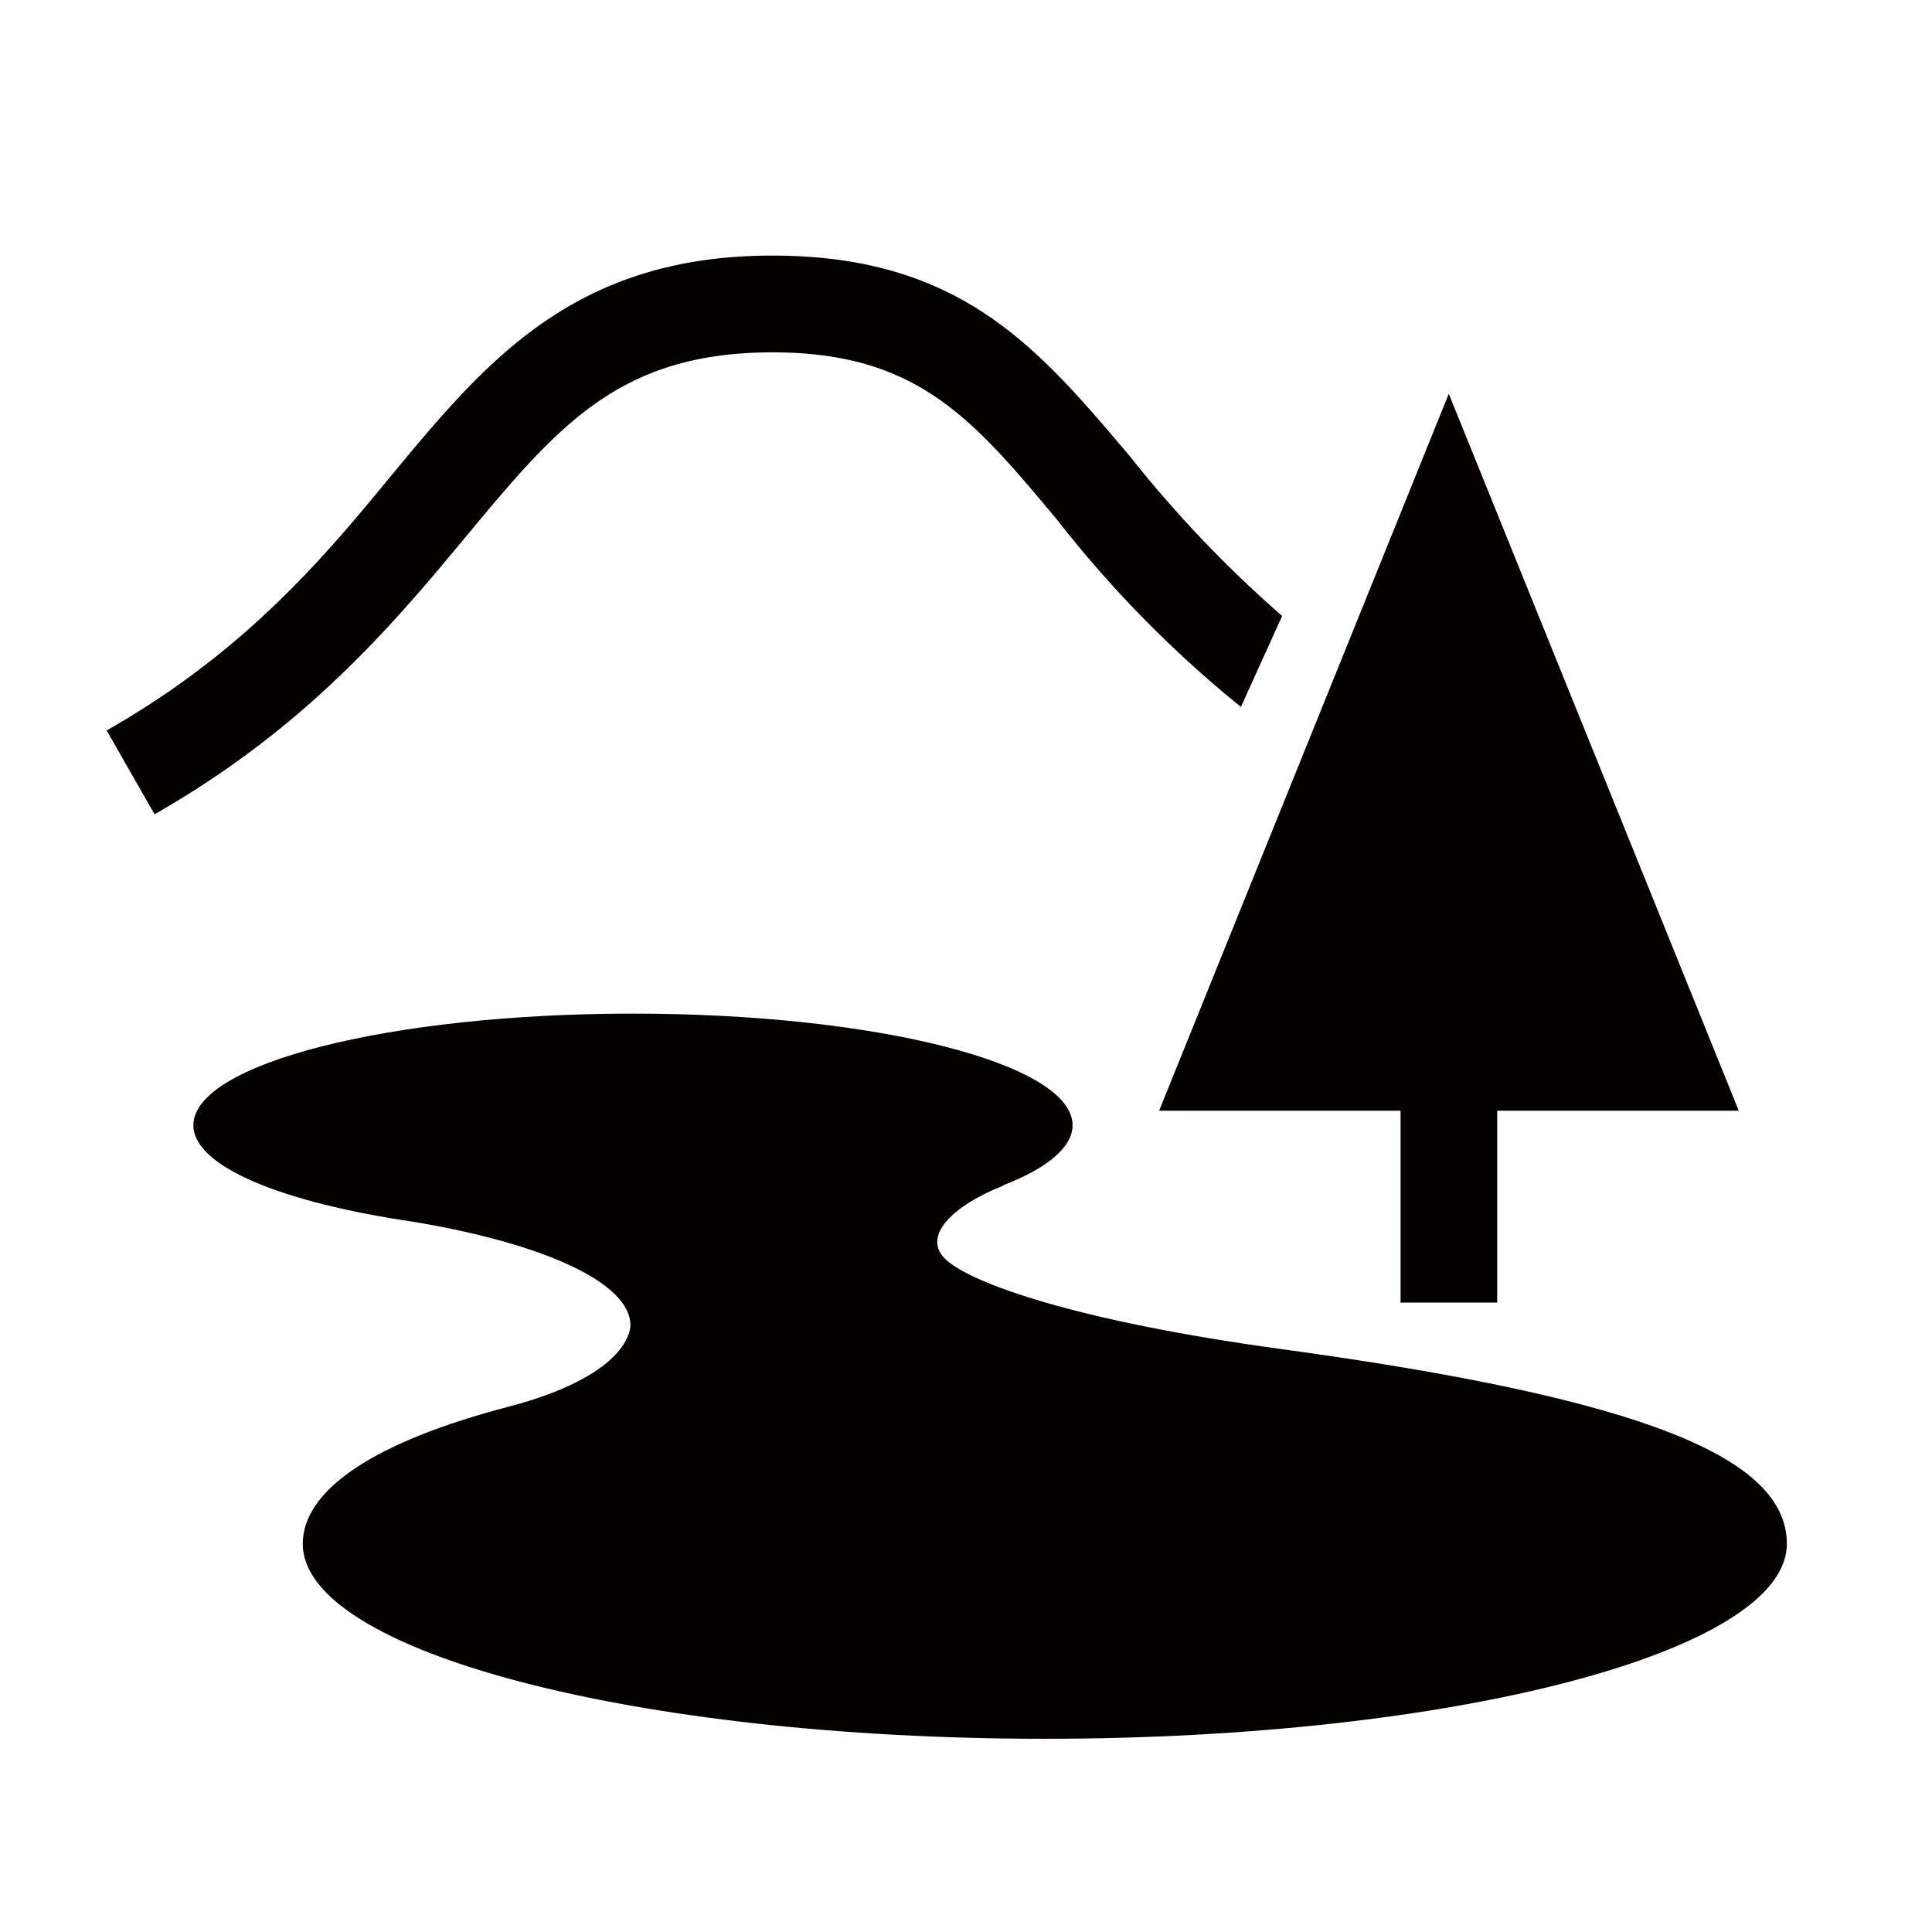 <?xml version="1.0" encoding="UTF-8"?>
<svg xmlns="http://www.w3.org/2000/svg" viewBox="0 0 113.39 113.39">
  <defs>
    <style>.cls-1{fill:none;}.cls-2{fill:#040000;}</style>
  </defs>
  <title>アセット 311</title>
  <g id="レイヤー_2" data-name="レイヤー 2">
    <g id="waku">
      <rect class="cls-1" width="113.39" height="113.39"></rect>
    </g>
    <g id="編集モード">
      <path class="cls-2" d="M27.35,31.49c5.41-6.51,9-10.81,18-10.81,8.48,0,11.74,3.9,16.68,9.81a67.71,67.71,0,0,0,10.8,11l2.42-5.34a70.2,70.2,0,0,1-8.87-9.29C61,20.5,56.46,15,45.33,15,33.67,15,28.48,21.26,23,27.87c-4,4.87-8.63,10.39-16.74,15l2.81,4.92C18.06,42.67,23.21,36.47,27.35,31.49Z"></path>
      <path class="cls-2" d="M55.6,74c-1.67-1.41.42-3.3,3.3-4.42h-.06c2.6-1,4.11-2.24,4.11-3.54,0-3.62-11.55-6.55-25.8-6.55s-25.8,2.93-25.8,6.55c0,2.43,5.21,4.54,12.93,5.67C32,73,37,75.31,37,77.78c0,.45-.4,3-7.15,4.78-7.93,2.07-12.08,4.9-12.08,8.05,0,6.32,19.5,11.44,43.55,11.44s43.55-5.12,43.55-11.44c0-5.05-8.34-8.52-29.66-11.43C63,77.51,57.11,75.31,55.6,74Z"></path>
      <polygon class="cls-2" points="82.2 76.45 87.87 76.45 87.87 65.2 87.87 65.19 102.05 65.19 85.03 23.11 68.03 65.19 82.2 65.19 82.2 76.45"></polygon>
    </g>
  </g>
</svg>
